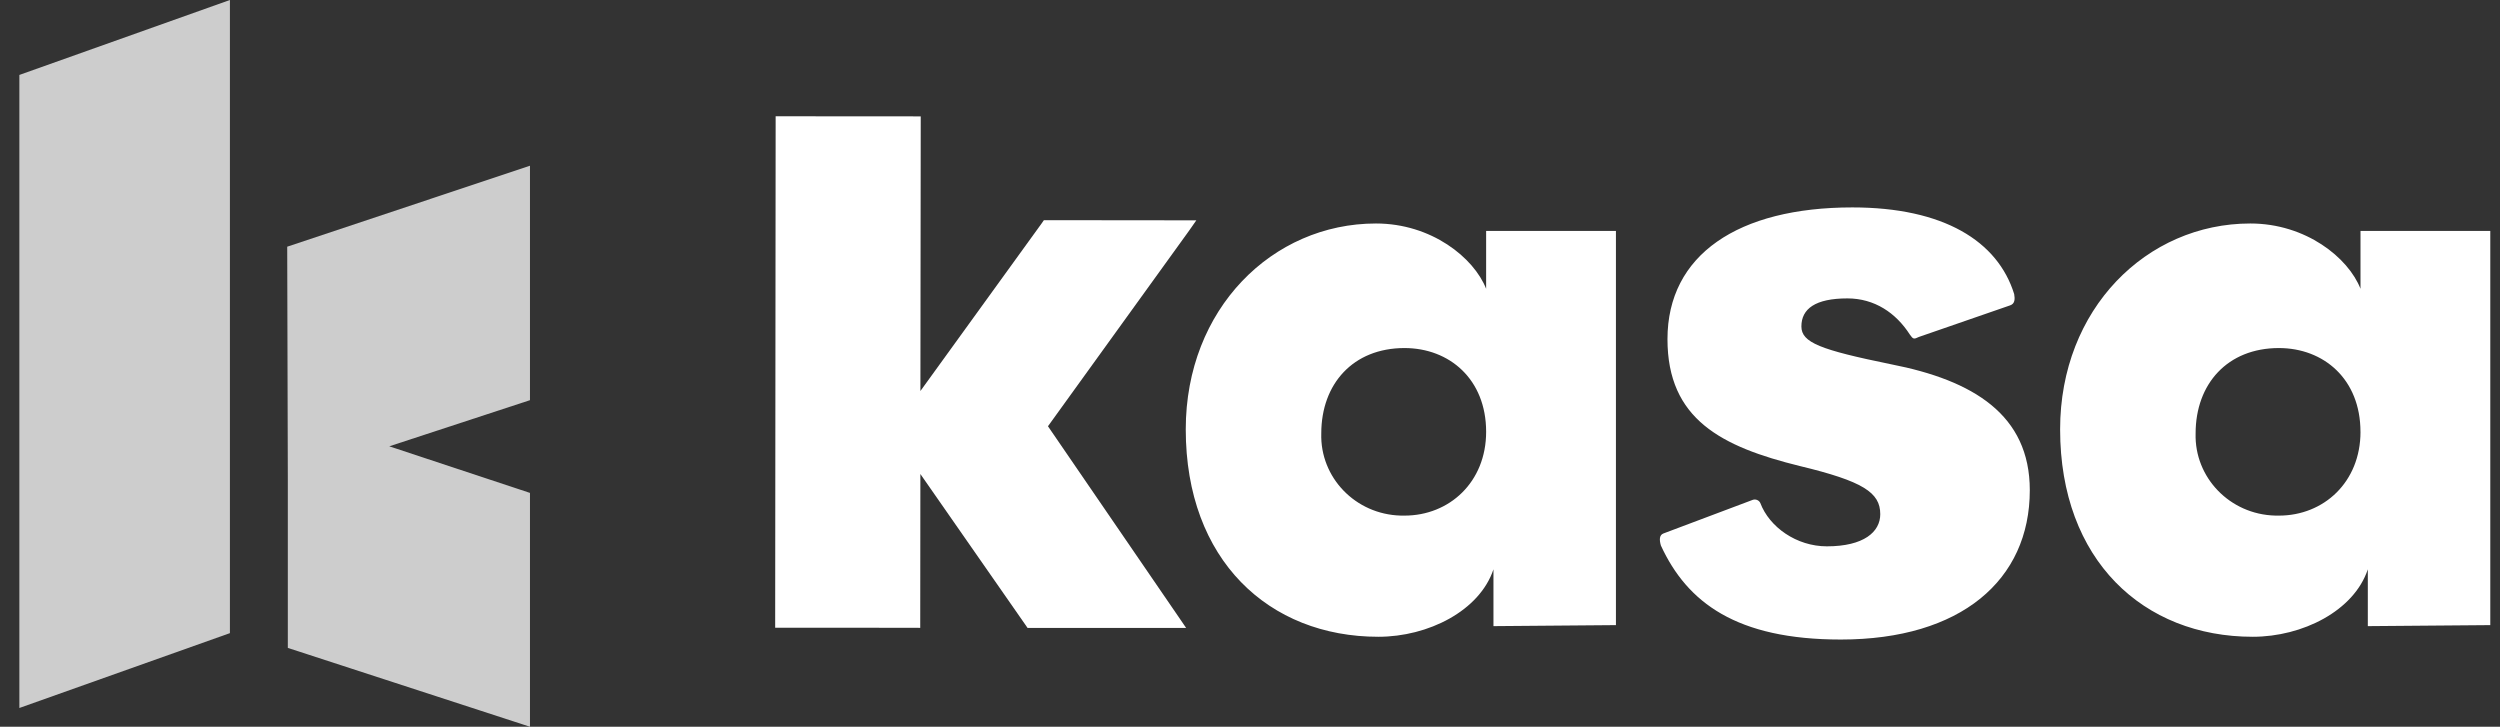 <svg width="86" height="25" viewBox="0 0 86 25" fill="none" xmlns="http://www.w3.org/2000/svg">
<rect x="0" y="0" width="86" height="25" fill="#333333" stroke="none"/>
<path d="M7.909 0L0.666 2.578V24.355L7.909 21.78V0Z" fill="#CDCDCD"/>
<path d="M9.88 8.486L9.901 16.498V22.288L18.231 25V16.956L13.391 15.353L18.231 13.766V5.701L9.88 8.486Z" fill="#CDCDCD"/>
<path fill-rule="evenodd" clip-rule="evenodd" d="M81.2 14.854C81.2 13.044 79.938 11.973 78.394 11.973C76.624 11.973 75.529 13.207 75.529 14.909C75.485 16.427 76.708 17.695 78.262 17.736C78.306 17.738 78.35 17.738 78.394 17.737C79.938 17.737 81.201 16.585 81.201 14.854H81.2ZM85.666 21.504L81.453 21.539V19.585C80.977 21.014 79.207 21.905 77.495 21.905C73.732 21.905 70.868 19.27 70.868 14.769C70.868 10.627 73.845 7.688 77.411 7.688C79.32 7.688 80.781 8.863 81.201 9.934V7.945H85.666V21.503V21.504ZM69.825 16.863C69.825 19.957 67.452 22 63.324 22C59.735 22 58.039 20.728 57.135 18.767C57.078 18.573 57.078 18.407 57.22 18.352L60.3 17.193C60.4 17.162 60.509 17.208 60.554 17.302C60.866 18.131 61.799 18.794 62.844 18.794C64.116 18.794 64.681 18.297 64.681 17.688C64.681 16.942 64.088 16.555 61.912 16.031C59.226 15.368 57.361 14.428 57.361 11.666C57.361 8.765 59.791 7.135 63.721 7.135C66.859 7.135 68.723 8.294 69.288 10.117C69.317 10.283 69.317 10.449 69.147 10.505L66.009 11.591C65.839 11.674 65.813 11.674 65.698 11.508C65.218 10.762 64.483 10.265 63.551 10.265C62.448 10.265 61.968 10.623 61.968 11.23C61.968 11.784 62.619 12.033 65.048 12.53C67.876 13.082 69.825 14.265 69.825 16.863ZM51.123 14.854C51.123 13.044 49.859 11.973 48.314 11.973C46.546 11.973 45.452 13.207 45.452 14.909C45.406 16.427 46.627 17.693 48.181 17.736C48.225 17.738 48.27 17.738 48.314 17.737C49.859 17.737 51.123 16.585 51.123 14.854ZM55.588 21.504L51.375 21.539V19.585C50.898 21.014 49.129 21.905 47.416 21.905C43.653 21.905 40.79 19.27 40.79 14.769C40.79 10.627 43.767 7.688 47.333 7.688C49.241 7.688 50.701 8.863 51.123 9.934V7.945H55.588V21.503V21.504Z" fill="white"/>
<path fill-rule="evenodd" clip-rule="evenodd" d="M36.037 7.574H35.91L35.84 7.675L31.662 13.451L31.673 4.234V4.003H31.437L26.918 4H26.682V4.23L26.666 21.363V21.593H26.901L31.42 21.596L31.656 21.598V21.367L31.661 16.306L35.278 21.499L35.348 21.601H40.803L40.557 21.241L36.05 14.663L40.902 7.939L41.154 7.579H40.708L36.036 7.574H36.037Z" fill="white"/>
</svg>
